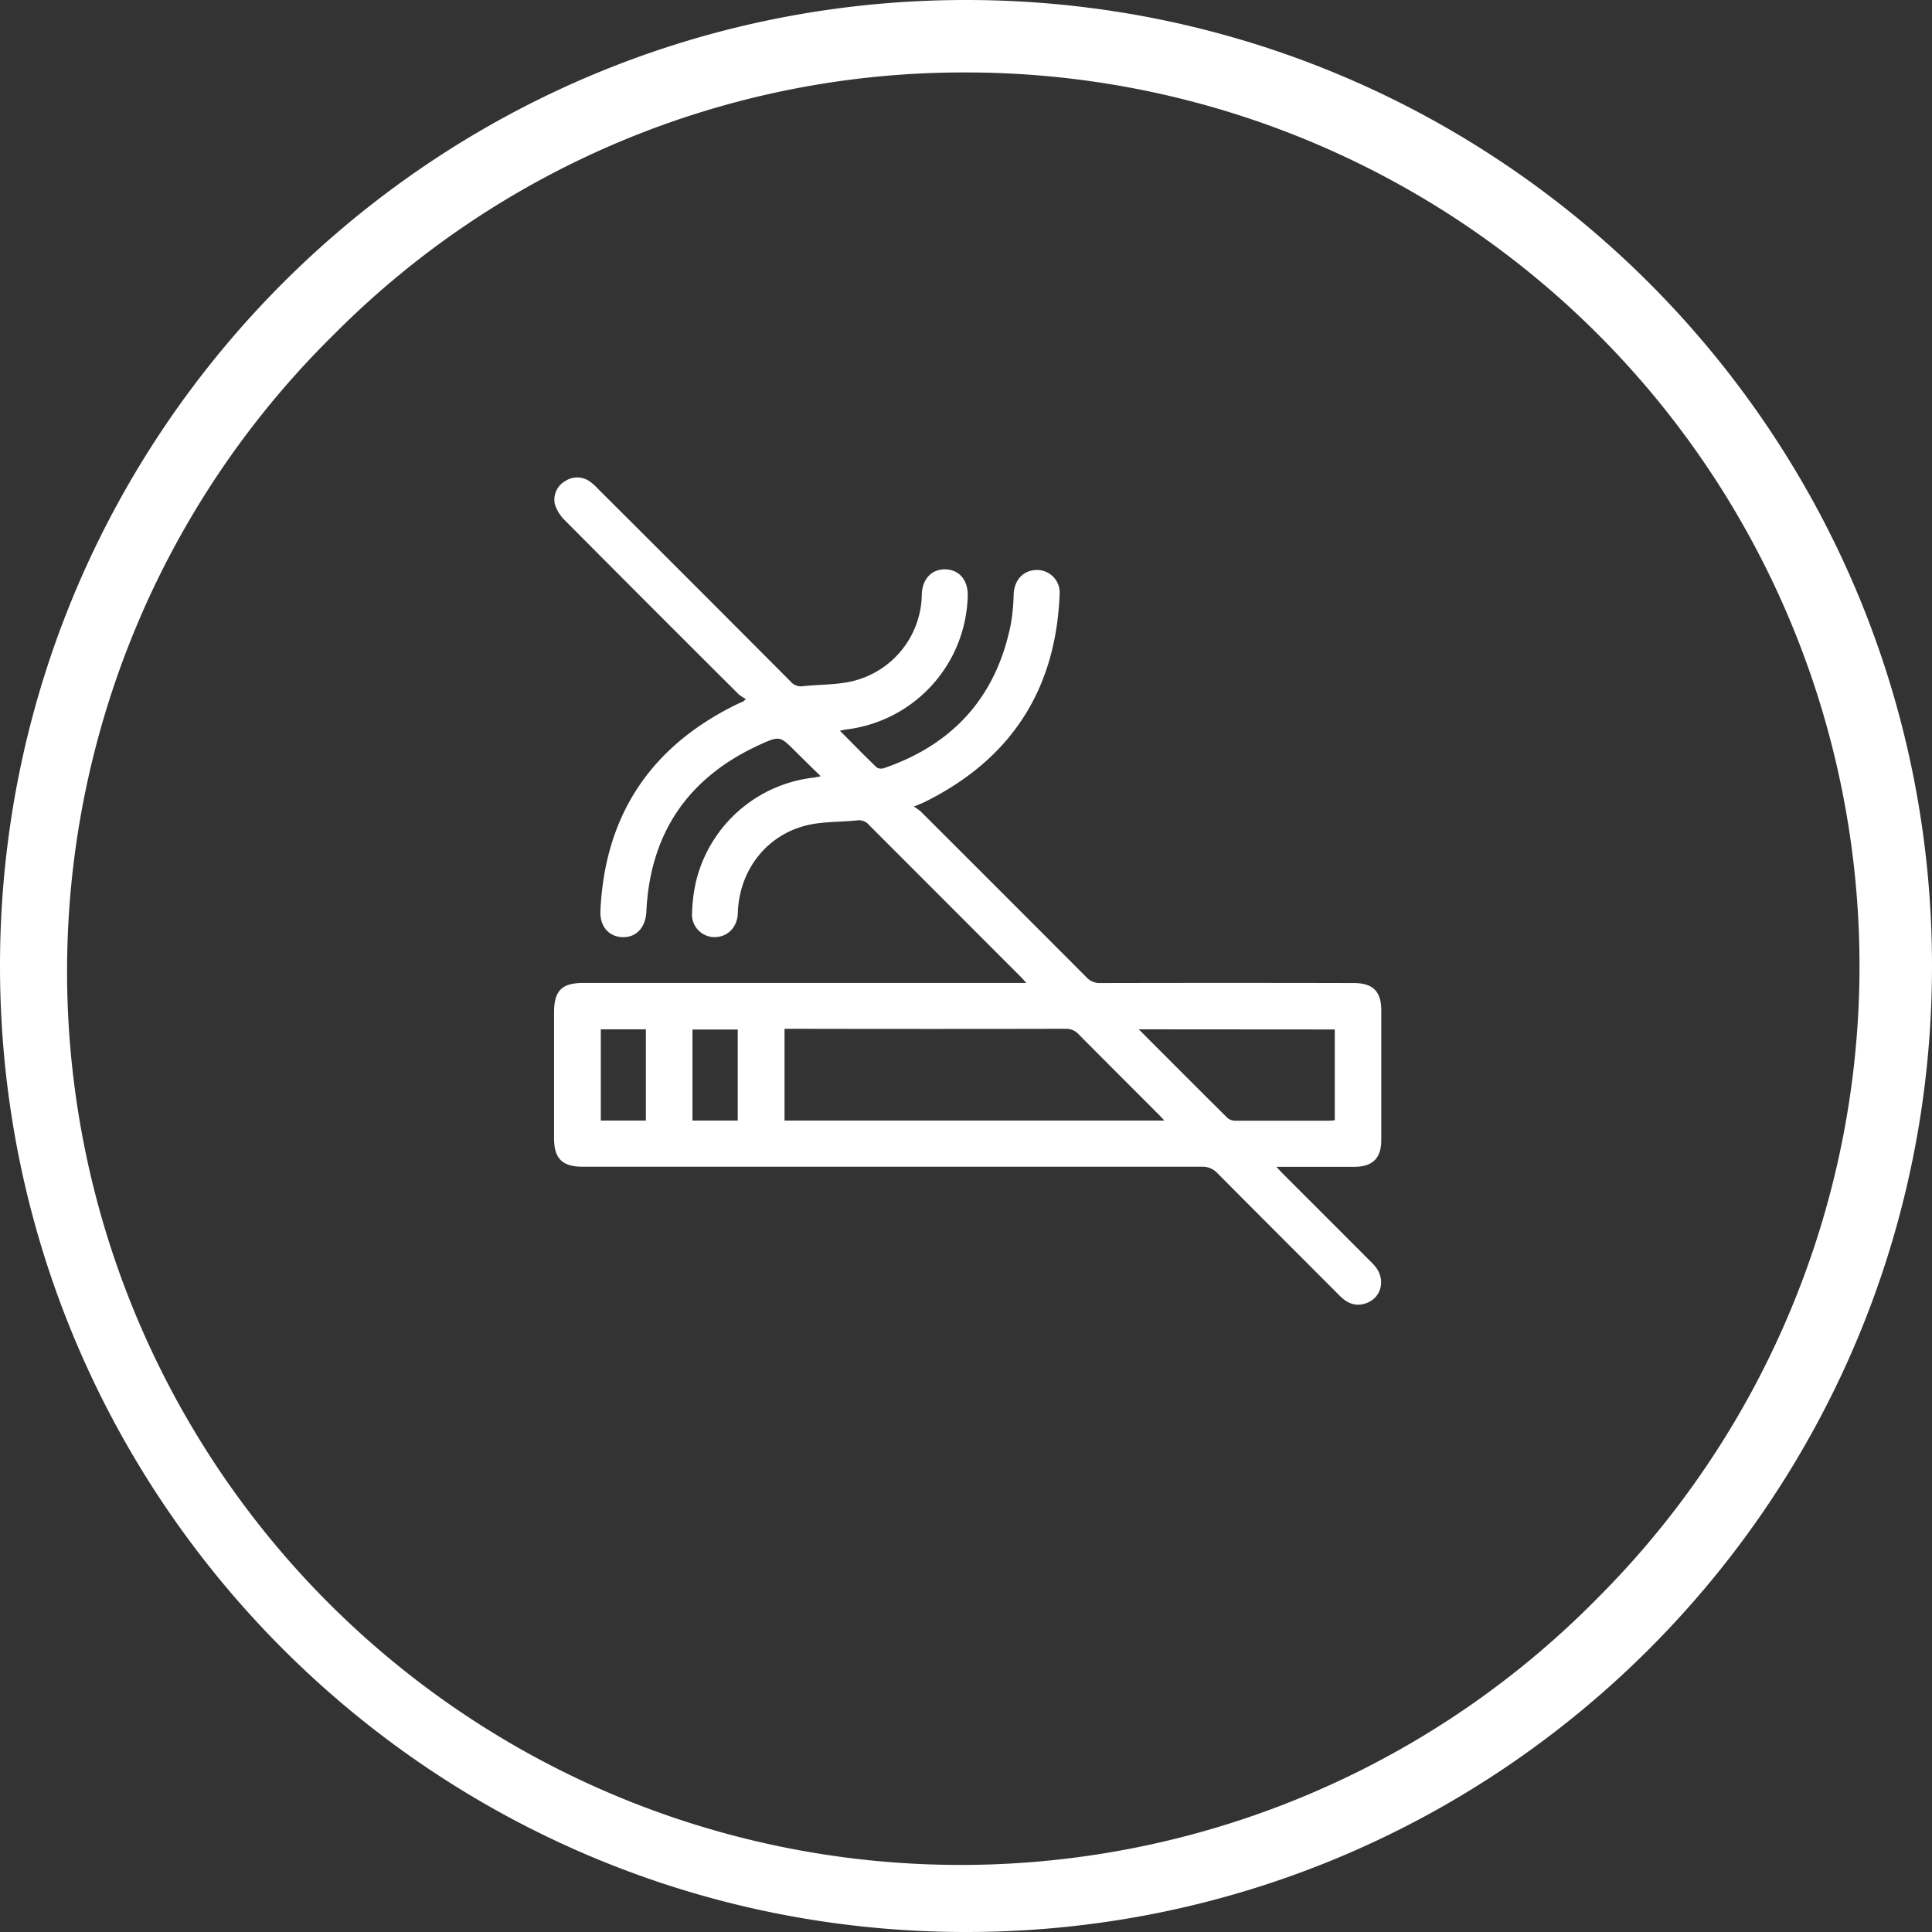 <svg id="Layer_1" data-name="Layer 1" xmlns="http://www.w3.org/2000/svg" viewBox="0 0 400 400"><rect x="0" y="0" width="400" height="400" fill="#333333" stroke="none"/><defs><style>.cls-1{fill:#fff;}</style></defs><title>Tobacco_cessation</title><path class="cls-1" d="M200,15A185,185,0,0,1,330.81,330.81,185,185,0,1,1,69.19,69.19,183.74,183.74,0,0,1,200,15m0-15C89.54,0,0,89.54,0,200S89.54,400,200,400s200-89.54,200-200S310.46,0,200,0Z"/><path class="cls-1" d="M189.2,167a11.21,11.21,0,0,1,1.42,1q17.16,17.13,34.29,34.3a3.69,3.69,0,0,0,2.88,1.23q26.24-.06,52.47,0c4,0,5.72,1.74,5.72,5.67V236c0,3.81-1.8,5.58-5.65,5.58H264.26c.57.61.93,1,1.31,1.39,6.23,6.24,12.49,12.47,18.71,18.73,2.88,2.9,1.87,7.27-1.89,8.26-2,.53-3.58-.27-5-1.67-8.43-8.46-16.89-16.88-25.3-25.36a4.19,4.19,0,0,0-3.3-1.37q-64,0-128.08,0c-4.28,0-6-1.66-6-5.92v-26c0-4.53,1.59-6.13,6.06-6.13h91.72c-.55-.6-.87-1-1.22-1.33q-15.69-15.71-31.37-31.4a2.7,2.7,0,0,0-2.47-.93c-3.25.36-6.59.22-9.76.88-8.72,1.81-14.63,9.25-14.91,18.29-.09,2.95-2.1,5-4.84,5a4.67,4.67,0,0,1-4.63-5.13,33.57,33.57,0,0,1,.82-6.41A28.34,28.34,0,0,1,168.45,161c.36-.05.72-.13,1.47-.28-1.87-1.84-3.55-3.48-5.21-5.13-3.18-3.17-3.23-3.3-7.33-1.44-14.85,6.75-22.78,18.27-23.56,34.6-.16,3.2-2,5.33-4.87,5.28s-4.79-2.22-4.64-5.45c.91-19.8,10.4-34,28.14-42.71.43-.21.87-.38,1.3-.58.09,0,.17-.13.71-.55a8,8,0,0,1-1.53-1q-18.08-18-36.08-36.11a8.22,8.22,0,0,1-1.95-3.15,4.39,4.39,0,0,1,2-4.8,4.51,4.51,0,0,1,5.21,0,11,11,0,0,1,1.65,1.48q20,19.93,39.89,39.91a2.85,2.85,0,0,0,2.62,1c3.35-.37,6.8-.26,10.06-1a18.73,18.73,0,0,0,14.52-18c.09-3.2,2.07-5.29,4.93-5.19s4.61,2.25,4.58,5.37A28.57,28.57,0,0,1,175.45,151c-.45.05-.9.16-1.56.29,2.65,2.66,5.11,5.19,7.65,7.63a1.87,1.87,0,0,0,1.57.08c14.33-4.94,23.14-14.8,26.16-29.7a42.53,42.53,0,0,0,.6-6.29c.14-3,2.07-5,4.81-5a4.68,4.68,0,0,1,4.7,5.08c-.8,20-10.31,34.33-28.25,43.11Zm51.88,65c-.57-.6-.92-1-1.29-1.35-5.49-5.5-11-11-16.45-16.49a3.51,3.51,0,0,0-2.75-1.16q-28.22.06-56.41,0h-1.75v19Zm-5.31-18.89c6.28,6.29,12.31,12.35,18.39,18.37a2.56,2.56,0,0,0,1.69.55c6.44,0,12.88,0,19.32,0,.41,0,.81-.07,1.18-.1V213.14Zm-102.05,0h-9.33V232h9.33ZM143.37,232h9.37V213.15h-9.37Z"/></svg>